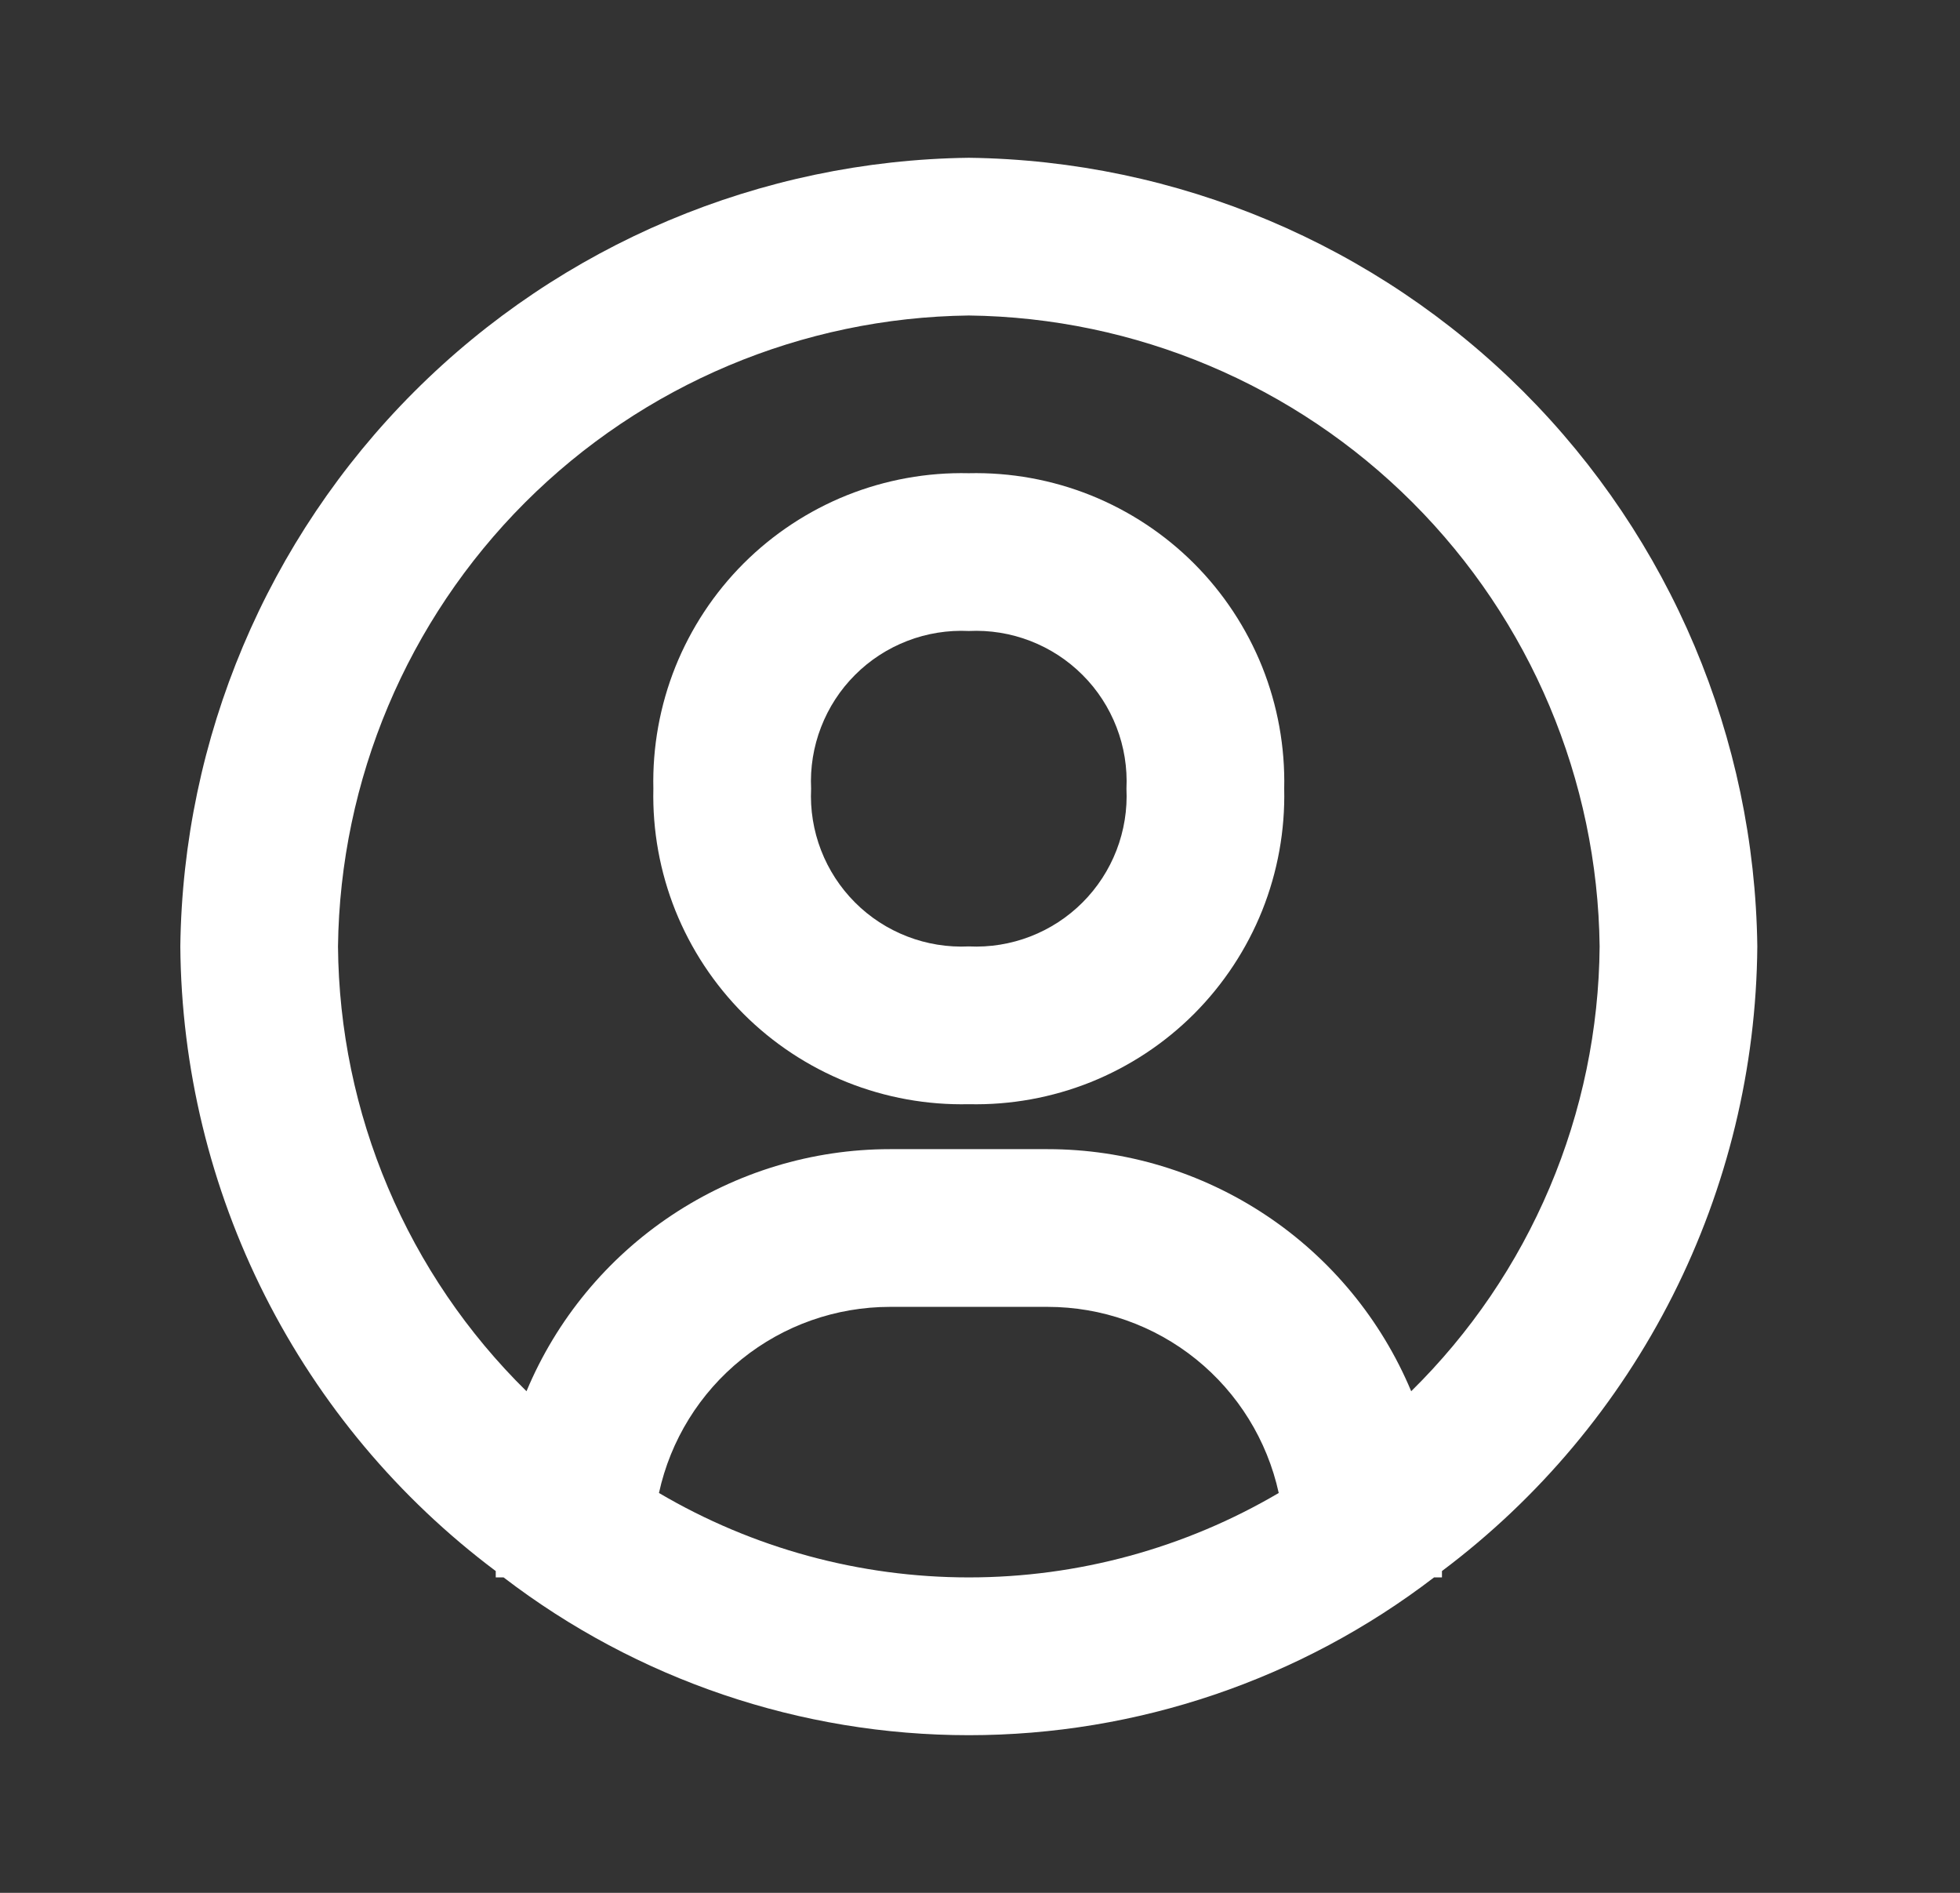 <?xml version="1.0" encoding="UTF-8"?>
<svg xmlns="http://www.w3.org/2000/svg" width="29" height="28" viewBox="0 0 29 28" fill="none">
  <rect x="0" y="0" width="29" height="28" fill="#333333" stroke="none"/>
  <path d="M14.335 2.334C11.253 2.373 8.308 3.615 6.129 5.794C3.949 7.974 2.707 10.918 2.668 14C2.682 15.796 3.111 17.564 3.92 19.166C4.73 20.769 5.898 22.163 7.335 23.24V23.334H7.451C9.427 24.847 11.846 25.668 14.335 25.668C16.823 25.668 19.243 24.847 21.218 23.334H21.335V23.24C22.771 22.163 23.939 20.769 24.749 19.166C25.558 17.564 25.987 15.796 26.001 14C25.962 10.918 24.72 7.974 22.541 5.794C20.361 3.615 17.417 2.373 14.335 2.334ZM9.75 22.085C9.92 21.305 10.352 20.607 10.974 20.106C11.595 19.605 12.37 19.332 13.168 19.332H15.501C16.3 19.332 17.074 19.605 17.696 20.106C18.317 20.607 18.749 21.305 18.92 22.085C17.53 22.903 15.947 23.334 14.335 23.334C12.722 23.334 11.139 22.903 9.75 22.085ZM20.88 20.58C20.436 19.52 19.689 18.614 18.732 17.977C17.775 17.34 16.651 16.999 15.501 16.999H13.168C12.018 16.999 10.895 17.34 9.938 17.977C8.981 18.614 8.233 19.52 7.79 20.58C6.915 19.72 6.219 18.697 5.741 17.568C5.262 16.439 5.011 15.226 5.001 14C5.032 11.534 6.025 9.178 7.768 7.434C9.512 5.69 11.869 4.697 14.335 4.667C16.801 4.697 19.157 5.69 20.901 7.434C22.645 9.178 23.638 11.534 23.668 14C23.658 15.226 23.407 16.439 22.928 17.568C22.45 18.697 21.754 19.72 20.88 20.58Z" fill="white"></path>
  <path d="M14.334 7C13.717 6.986 13.104 7.097 12.531 7.326C11.959 7.556 11.438 7.899 11.002 8.335C10.566 8.771 10.223 9.292 9.993 9.864C9.764 10.437 9.653 11.05 9.667 11.667C9.653 12.284 9.764 12.897 9.993 13.47C10.223 14.042 10.566 14.562 11.002 14.999C11.438 15.435 11.959 15.778 12.531 16.008C13.104 16.237 13.717 16.348 14.334 16.334C14.951 16.348 15.564 16.237 16.137 16.008C16.709 15.778 17.23 15.435 17.666 14.999C18.102 14.562 18.445 14.042 18.675 13.47C18.904 12.897 19.015 12.284 19.001 11.667C19.015 11.05 18.904 10.437 18.675 9.864C18.445 9.292 18.102 8.771 17.666 8.335C17.23 7.899 16.709 7.556 16.137 7.326C15.564 7.097 14.951 6.986 14.334 7ZM14.334 14C14.024 14.015 13.713 13.965 13.424 13.853C13.134 13.741 12.87 13.57 12.651 13.35C12.431 13.13 12.26 12.867 12.148 12.577C12.036 12.287 11.986 11.977 12.001 11.667C11.986 11.357 12.036 11.046 12.148 10.757C12.26 10.467 12.431 10.203 12.651 9.984C12.87 9.764 13.134 9.593 13.424 9.481C13.713 9.369 14.024 9.319 14.334 9.334C14.644 9.319 14.954 9.369 15.244 9.481C15.534 9.593 15.797 9.764 16.017 9.984C16.237 10.203 16.408 10.467 16.52 10.757C16.632 11.046 16.682 11.357 16.667 11.667C16.682 11.977 16.632 12.287 16.52 12.577C16.408 12.867 16.237 13.13 16.017 13.35C15.797 13.57 15.534 13.741 15.244 13.853C14.954 13.965 14.644 14.015 14.334 14Z" fill="white"></path>
</svg>
